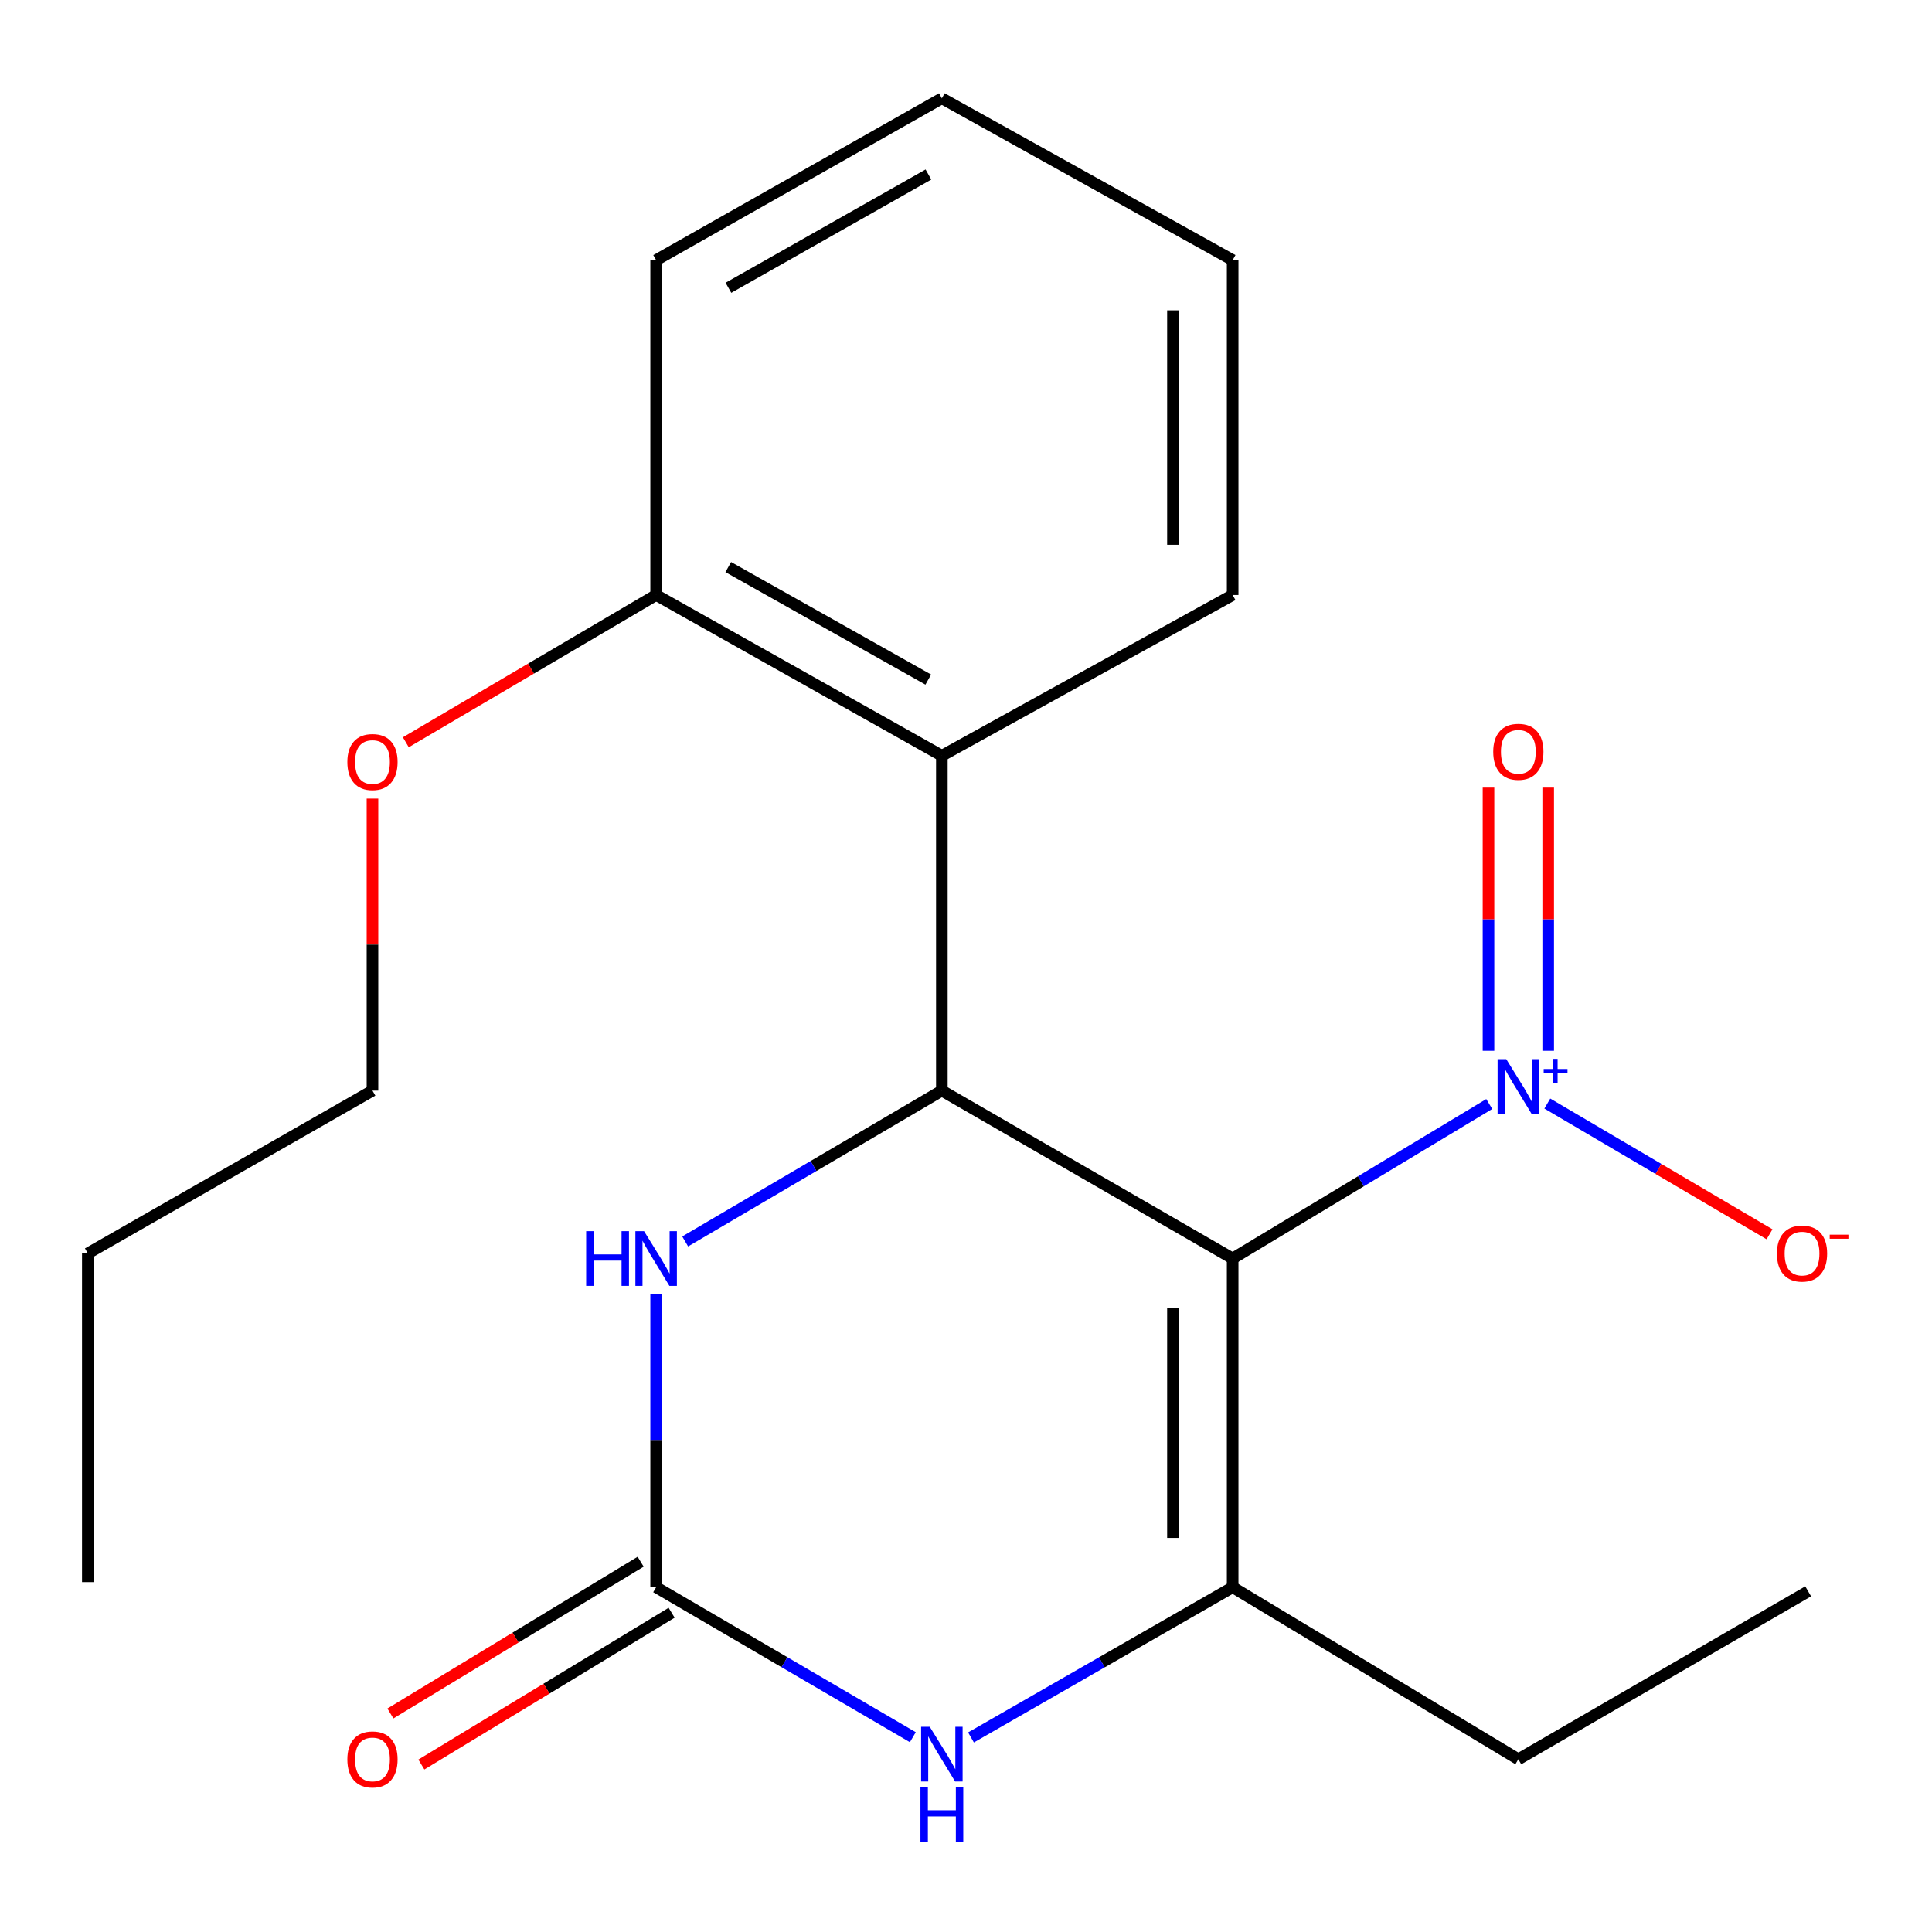 <?xml version='1.0' encoding='iso-8859-1'?>
<svg version='1.1' baseProfile='full'
              xmlns='http://www.w3.org/2000/svg'
                      xmlns:rdkit='http://www.rdkit.org/xml'
                      xmlns:xlink='http://www.w3.org/1999/xlink'
                  xml:space='preserve'
width='1000px' height='1000px' viewBox='0 0 1000 1000'>
<!-- END OF HEADER -->
<rect style='opacity:1.0;fill:#FFFFFF;stroke:none' width='1000' height='1000' x='0' y='0'> </rect>
<path class='bond-0' d='M 638.019,651.406 L 487.504,564.5' style='fill:none;fill-rule:evenodd;stroke:#000000;stroke-width:6px;stroke-linecap:butt;stroke-linejoin:miter;stroke-opacity:1' />
<path class='bond-1' d='M 638.019,651.406 L 704.426,611.421' style='fill:none;fill-rule:evenodd;stroke:#000000;stroke-width:6px;stroke-linecap:butt;stroke-linejoin:miter;stroke-opacity:1' />
<path class='bond-1' d='M 704.426,611.421 L 770.834,571.436' style='fill:none;fill-rule:evenodd;stroke:#0000FF;stroke-width:6px;stroke-linecap:butt;stroke-linejoin:miter;stroke-opacity:1' />
<path class='bond-2' d='M 638.019,651.406 L 638.019,821.544' style='fill:none;fill-rule:evenodd;stroke:#000000;stroke-width:6px;stroke-linecap:butt;stroke-linejoin:miter;stroke-opacity:1' />
<path class='bond-2' d='M 607.116,676.926 L 607.116,796.023' style='fill:none;fill-rule:evenodd;stroke:#000000;stroke-width:6px;stroke-linecap:butt;stroke-linejoin:miter;stroke-opacity:1' />
<path class='bond-5' d='M 487.504,564.5 L 421.074,603.537' style='fill:none;fill-rule:evenodd;stroke:#000000;stroke-width:6px;stroke-linecap:butt;stroke-linejoin:miter;stroke-opacity:1' />
<path class='bond-5' d='M 421.074,603.537 L 354.645,642.574' style='fill:none;fill-rule:evenodd;stroke:#0000FF;stroke-width:6px;stroke-linecap:butt;stroke-linejoin:miter;stroke-opacity:1' />
<path class='bond-6' d='M 487.504,564.5 L 487.504,391.168' style='fill:none;fill-rule:evenodd;stroke:#000000;stroke-width:6px;stroke-linecap:butt;stroke-linejoin:miter;stroke-opacity:1' />
<path class='bond-7' d='M 800.888,571.195 L 858.397,605.029' style='fill:none;fill-rule:evenodd;stroke:#0000FF;stroke-width:6px;stroke-linecap:butt;stroke-linejoin:miter;stroke-opacity:1' />
<path class='bond-7' d='M 858.397,605.029 L 915.906,638.864' style='fill:none;fill-rule:evenodd;stroke:#FF0000;stroke-width:6px;stroke-linecap:butt;stroke-linejoin:miter;stroke-opacity:1' />
<path class='bond-8' d='M 801.341,543.878 L 801.341,475.774' style='fill:none;fill-rule:evenodd;stroke:#0000FF;stroke-width:6px;stroke-linecap:butt;stroke-linejoin:miter;stroke-opacity:1' />
<path class='bond-8' d='M 801.341,475.774 L 801.341,407.671' style='fill:none;fill-rule:evenodd;stroke:#FF0000;stroke-width:6px;stroke-linecap:butt;stroke-linejoin:miter;stroke-opacity:1' />
<path class='bond-8' d='M 770.438,543.878 L 770.438,475.774' style='fill:none;fill-rule:evenodd;stroke:#0000FF;stroke-width:6px;stroke-linecap:butt;stroke-linejoin:miter;stroke-opacity:1' />
<path class='bond-8' d='M 770.438,475.774 L 770.438,407.671' style='fill:none;fill-rule:evenodd;stroke:#FF0000;stroke-width:6px;stroke-linecap:butt;stroke-linejoin:miter;stroke-opacity:1' />
<path class='bond-4' d='M 638.019,821.544 L 570.301,860.419' style='fill:none;fill-rule:evenodd;stroke:#000000;stroke-width:6px;stroke-linecap:butt;stroke-linejoin:miter;stroke-opacity:1' />
<path class='bond-4' d='M 570.301,860.419 L 502.583,899.295' style='fill:none;fill-rule:evenodd;stroke:#0000FF;stroke-width:6px;stroke-linecap:butt;stroke-linejoin:miter;stroke-opacity:1' />
<path class='bond-11' d='M 638.019,821.544 L 785.889,910.596' style='fill:none;fill-rule:evenodd;stroke:#000000;stroke-width:6px;stroke-linecap:butt;stroke-linejoin:miter;stroke-opacity:1' />
<path class='bond-3' d='M 339.616,821.544 L 406.049,860.359' style='fill:none;fill-rule:evenodd;stroke:#000000;stroke-width:6px;stroke-linecap:butt;stroke-linejoin:miter;stroke-opacity:1' />
<path class='bond-3' d='M 406.049,860.359 L 472.482,899.175' style='fill:none;fill-rule:evenodd;stroke:#0000FF;stroke-width:6px;stroke-linecap:butt;stroke-linejoin:miter;stroke-opacity:1' />
<path class='bond-9' d='M 331.603,808.332 L 266.838,847.614' style='fill:none;fill-rule:evenodd;stroke:#000000;stroke-width:6px;stroke-linecap:butt;stroke-linejoin:miter;stroke-opacity:1' />
<path class='bond-9' d='M 266.838,847.614 L 202.073,886.896' style='fill:none;fill-rule:evenodd;stroke:#FF0000;stroke-width:6px;stroke-linecap:butt;stroke-linejoin:miter;stroke-opacity:1' />
<path class='bond-9' d='M 347.629,834.755 L 282.864,874.037' style='fill:none;fill-rule:evenodd;stroke:#000000;stroke-width:6px;stroke-linecap:butt;stroke-linejoin:miter;stroke-opacity:1' />
<path class='bond-9' d='M 282.864,874.037 L 218.099,913.318' style='fill:none;fill-rule:evenodd;stroke:#FF0000;stroke-width:6px;stroke-linecap:butt;stroke-linejoin:miter;stroke-opacity:1' />
<path class='bond-21' d='M 339.616,821.544 L 339.616,745.681' style='fill:none;fill-rule:evenodd;stroke:#000000;stroke-width:6px;stroke-linecap:butt;stroke-linejoin:miter;stroke-opacity:1' />
<path class='bond-21' d='M 339.616,745.681 L 339.616,669.819' style='fill:none;fill-rule:evenodd;stroke:#0000FF;stroke-width:6px;stroke-linecap:butt;stroke-linejoin:miter;stroke-opacity:1' />
<path class='bond-10' d='M 487.504,391.168 L 339.616,307.971' style='fill:none;fill-rule:evenodd;stroke:#000000;stroke-width:6px;stroke-linecap:butt;stroke-linejoin:miter;stroke-opacity:1' />
<path class='bond-10' d='M 480.473,351.755 L 376.951,293.517' style='fill:none;fill-rule:evenodd;stroke:#000000;stroke-width:6px;stroke-linecap:butt;stroke-linejoin:miter;stroke-opacity:1' />
<path class='bond-13' d='M 487.504,391.168 L 638.019,307.971' style='fill:none;fill-rule:evenodd;stroke:#000000;stroke-width:6px;stroke-linecap:butt;stroke-linejoin:miter;stroke-opacity:1' />
<path class='bond-12' d='M 339.616,307.971 L 274.834,346.081' style='fill:none;fill-rule:evenodd;stroke:#000000;stroke-width:6px;stroke-linecap:butt;stroke-linejoin:miter;stroke-opacity:1' />
<path class='bond-12' d='M 274.834,346.081 L 210.052,384.192' style='fill:none;fill-rule:evenodd;stroke:#FF0000;stroke-width:6px;stroke-linecap:butt;stroke-linejoin:miter;stroke-opacity:1' />
<path class='bond-14' d='M 339.616,307.971 L 339.616,134.64' style='fill:none;fill-rule:evenodd;stroke:#000000;stroke-width:6px;stroke-linecap:butt;stroke-linejoin:miter;stroke-opacity:1' />
<path class='bond-16' d='M 785.889,910.596 L 935.906,823.672' style='fill:none;fill-rule:evenodd;stroke:#000000;stroke-width:6px;stroke-linecap:butt;stroke-linejoin:miter;stroke-opacity:1' />
<path class='bond-15' d='M 192.793,413.358 L 192.793,488.929' style='fill:none;fill-rule:evenodd;stroke:#FF0000;stroke-width:6px;stroke-linecap:butt;stroke-linejoin:miter;stroke-opacity:1' />
<path class='bond-15' d='M 192.793,488.929 L 192.793,564.5' style='fill:none;fill-rule:evenodd;stroke:#000000;stroke-width:6px;stroke-linecap:butt;stroke-linejoin:miter;stroke-opacity:1' />
<path class='bond-18' d='M 638.019,307.971 L 638.019,134.64' style='fill:none;fill-rule:evenodd;stroke:#000000;stroke-width:6px;stroke-linecap:butt;stroke-linejoin:miter;stroke-opacity:1' />
<path class='bond-18' d='M 607.116,281.971 L 607.116,160.639' style='fill:none;fill-rule:evenodd;stroke:#000000;stroke-width:6px;stroke-linecap:butt;stroke-linejoin:miter;stroke-opacity:1' />
<path class='bond-22' d='M 339.616,134.64 L 487.504,50.876' style='fill:none;fill-rule:evenodd;stroke:#000000;stroke-width:6px;stroke-linecap:butt;stroke-linejoin:miter;stroke-opacity:1' />
<path class='bond-22' d='M 377.03,148.964 L 480.551,90.329' style='fill:none;fill-rule:evenodd;stroke:#000000;stroke-width:6px;stroke-linecap:butt;stroke-linejoin:miter;stroke-opacity:1' />
<path class='bond-17' d='M 192.793,564.5 L 45.455,648.762' style='fill:none;fill-rule:evenodd;stroke:#000000;stroke-width:6px;stroke-linecap:butt;stroke-linejoin:miter;stroke-opacity:1' />
<path class='bond-19' d='M 45.455,648.762 L 45.455,818.9' style='fill:none;fill-rule:evenodd;stroke:#000000;stroke-width:6px;stroke-linecap:butt;stroke-linejoin:miter;stroke-opacity:1' />
<path class='bond-20' d='M 638.019,134.64 L 487.504,50.876' style='fill:none;fill-rule:evenodd;stroke:#000000;stroke-width:6px;stroke-linecap:butt;stroke-linejoin:miter;stroke-opacity:1' />
<path  class='atom-2' d='M 779.629 548.211
L 788.909 563.211
Q 789.829 564.691, 791.309 567.371
Q 792.789 570.051, 792.869 570.211
L 792.869 548.211
L 796.629 548.211
L 796.629 576.531
L 792.749 576.531
L 782.789 560.131
Q 781.629 558.211, 780.389 556.011
Q 779.189 553.811, 778.829 553.131
L 778.829 576.531
L 775.149 576.531
L 775.149 548.211
L 779.629 548.211
' fill='#0000FF'/>
<path  class='atom-2' d='M 799.005 553.316
L 803.995 553.316
L 803.995 548.062
L 806.212 548.062
L 806.212 553.316
L 811.334 553.316
L 811.334 555.216
L 806.212 555.216
L 806.212 560.496
L 803.995 560.496
L 803.995 555.216
L 799.005 555.216
L 799.005 553.316
' fill='#0000FF'/>
<path  class='atom-5' d='M 481.244 893.792
L 490.524 908.792
Q 491.444 910.272, 492.924 912.952
Q 494.404 915.632, 494.484 915.792
L 494.484 893.792
L 498.244 893.792
L 498.244 922.112
L 494.364 922.112
L 484.404 905.712
Q 483.244 903.792, 482.004 901.592
Q 480.804 899.392, 480.444 898.712
L 480.444 922.112
L 476.764 922.112
L 476.764 893.792
L 481.244 893.792
' fill='#0000FF'/>
<path  class='atom-5' d='M 476.424 924.944
L 480.264 924.944
L 480.264 936.984
L 494.744 936.984
L 494.744 924.944
L 498.584 924.944
L 498.584 953.264
L 494.744 953.264
L 494.744 940.184
L 480.264 940.184
L 480.264 953.264
L 476.424 953.264
L 476.424 924.944
' fill='#0000FF'/>
<path  class='atom-6' d='M 303.396 637.246
L 307.236 637.246
L 307.236 649.286
L 321.716 649.286
L 321.716 637.246
L 325.556 637.246
L 325.556 665.566
L 321.716 665.566
L 321.716 652.486
L 307.236 652.486
L 307.236 665.566
L 303.396 665.566
L 303.396 637.246
' fill='#0000FF'/>
<path  class='atom-6' d='M 333.356 637.246
L 342.636 652.246
Q 343.556 653.726, 345.036 656.406
Q 346.516 659.086, 346.596 659.246
L 346.596 637.246
L 350.356 637.246
L 350.356 665.566
L 346.476 665.566
L 336.516 649.166
Q 335.356 647.246, 334.116 645.046
Q 332.916 642.846, 332.556 642.166
L 332.556 665.566
L 328.876 665.566
L 328.876 637.246
L 333.356 637.246
' fill='#0000FF'/>
<path  class='atom-8' d='M 919.73 648.842
Q 919.73 642.042, 923.09 638.242
Q 926.45 634.442, 932.73 634.442
Q 939.01 634.442, 942.37 638.242
Q 945.73 642.042, 945.73 648.842
Q 945.73 655.722, 942.33 659.642
Q 938.93 663.522, 932.73 663.522
Q 926.49 663.522, 923.09 659.642
Q 919.73 655.762, 919.73 648.842
M 932.73 660.322
Q 937.05 660.322, 939.37 657.442
Q 941.73 654.522, 941.73 648.842
Q 941.73 643.282, 939.37 640.482
Q 937.05 637.642, 932.73 637.642
Q 928.41 637.642, 926.05 640.442
Q 923.73 643.242, 923.73 648.842
Q 923.73 654.562, 926.05 657.442
Q 928.41 660.322, 932.73 660.322
' fill='#FF0000'/>
<path  class='atom-8' d='M 947.05 639.064
L 956.739 639.064
L 956.739 641.176
L 947.05 641.176
L 947.05 639.064
' fill='#FF0000'/>
<path  class='atom-9' d='M 772.889 389.12
Q 772.889 382.32, 776.249 378.52
Q 779.609 374.72, 785.889 374.72
Q 792.169 374.72, 795.529 378.52
Q 798.889 382.32, 798.889 389.12
Q 798.889 396, 795.489 399.92
Q 792.089 403.8, 785.889 403.8
Q 779.649 403.8, 776.249 399.92
Q 772.889 396.04, 772.889 389.12
M 785.889 400.6
Q 790.209 400.6, 792.529 397.72
Q 794.889 394.8, 794.889 389.12
Q 794.889 383.56, 792.529 380.76
Q 790.209 377.92, 785.889 377.92
Q 781.569 377.92, 779.209 380.72
Q 776.889 383.52, 776.889 389.12
Q 776.889 394.84, 779.209 397.72
Q 781.569 400.6, 785.889 400.6
' fill='#FF0000'/>
<path  class='atom-10' d='M 179.793 910.676
Q 179.793 903.876, 183.153 900.076
Q 186.513 896.276, 192.793 896.276
Q 199.073 896.276, 202.433 900.076
Q 205.793 903.876, 205.793 910.676
Q 205.793 917.556, 202.393 921.476
Q 198.993 925.356, 192.793 925.356
Q 186.553 925.356, 183.153 921.476
Q 179.793 917.596, 179.793 910.676
M 192.793 922.156
Q 197.113 922.156, 199.433 919.276
Q 201.793 916.356, 201.793 910.676
Q 201.793 905.116, 199.433 902.316
Q 197.113 899.476, 192.793 899.476
Q 188.473 899.476, 186.113 902.276
Q 183.793 905.076, 183.793 910.676
Q 183.793 916.396, 186.113 919.276
Q 188.473 922.156, 192.793 922.156
' fill='#FF0000'/>
<path  class='atom-13' d='M 179.793 394.425
Q 179.793 387.625, 183.153 383.825
Q 186.513 380.025, 192.793 380.025
Q 199.073 380.025, 202.433 383.825
Q 205.793 387.625, 205.793 394.425
Q 205.793 401.305, 202.393 405.225
Q 198.993 409.105, 192.793 409.105
Q 186.553 409.105, 183.153 405.225
Q 179.793 401.345, 179.793 394.425
M 192.793 405.905
Q 197.113 405.905, 199.433 403.025
Q 201.793 400.105, 201.793 394.425
Q 201.793 388.865, 199.433 386.065
Q 197.113 383.225, 192.793 383.225
Q 188.473 383.225, 186.113 386.025
Q 183.793 388.825, 183.793 394.425
Q 183.793 400.145, 186.113 403.025
Q 188.473 405.905, 192.793 405.905
' fill='#FF0000'/>
</svg>
